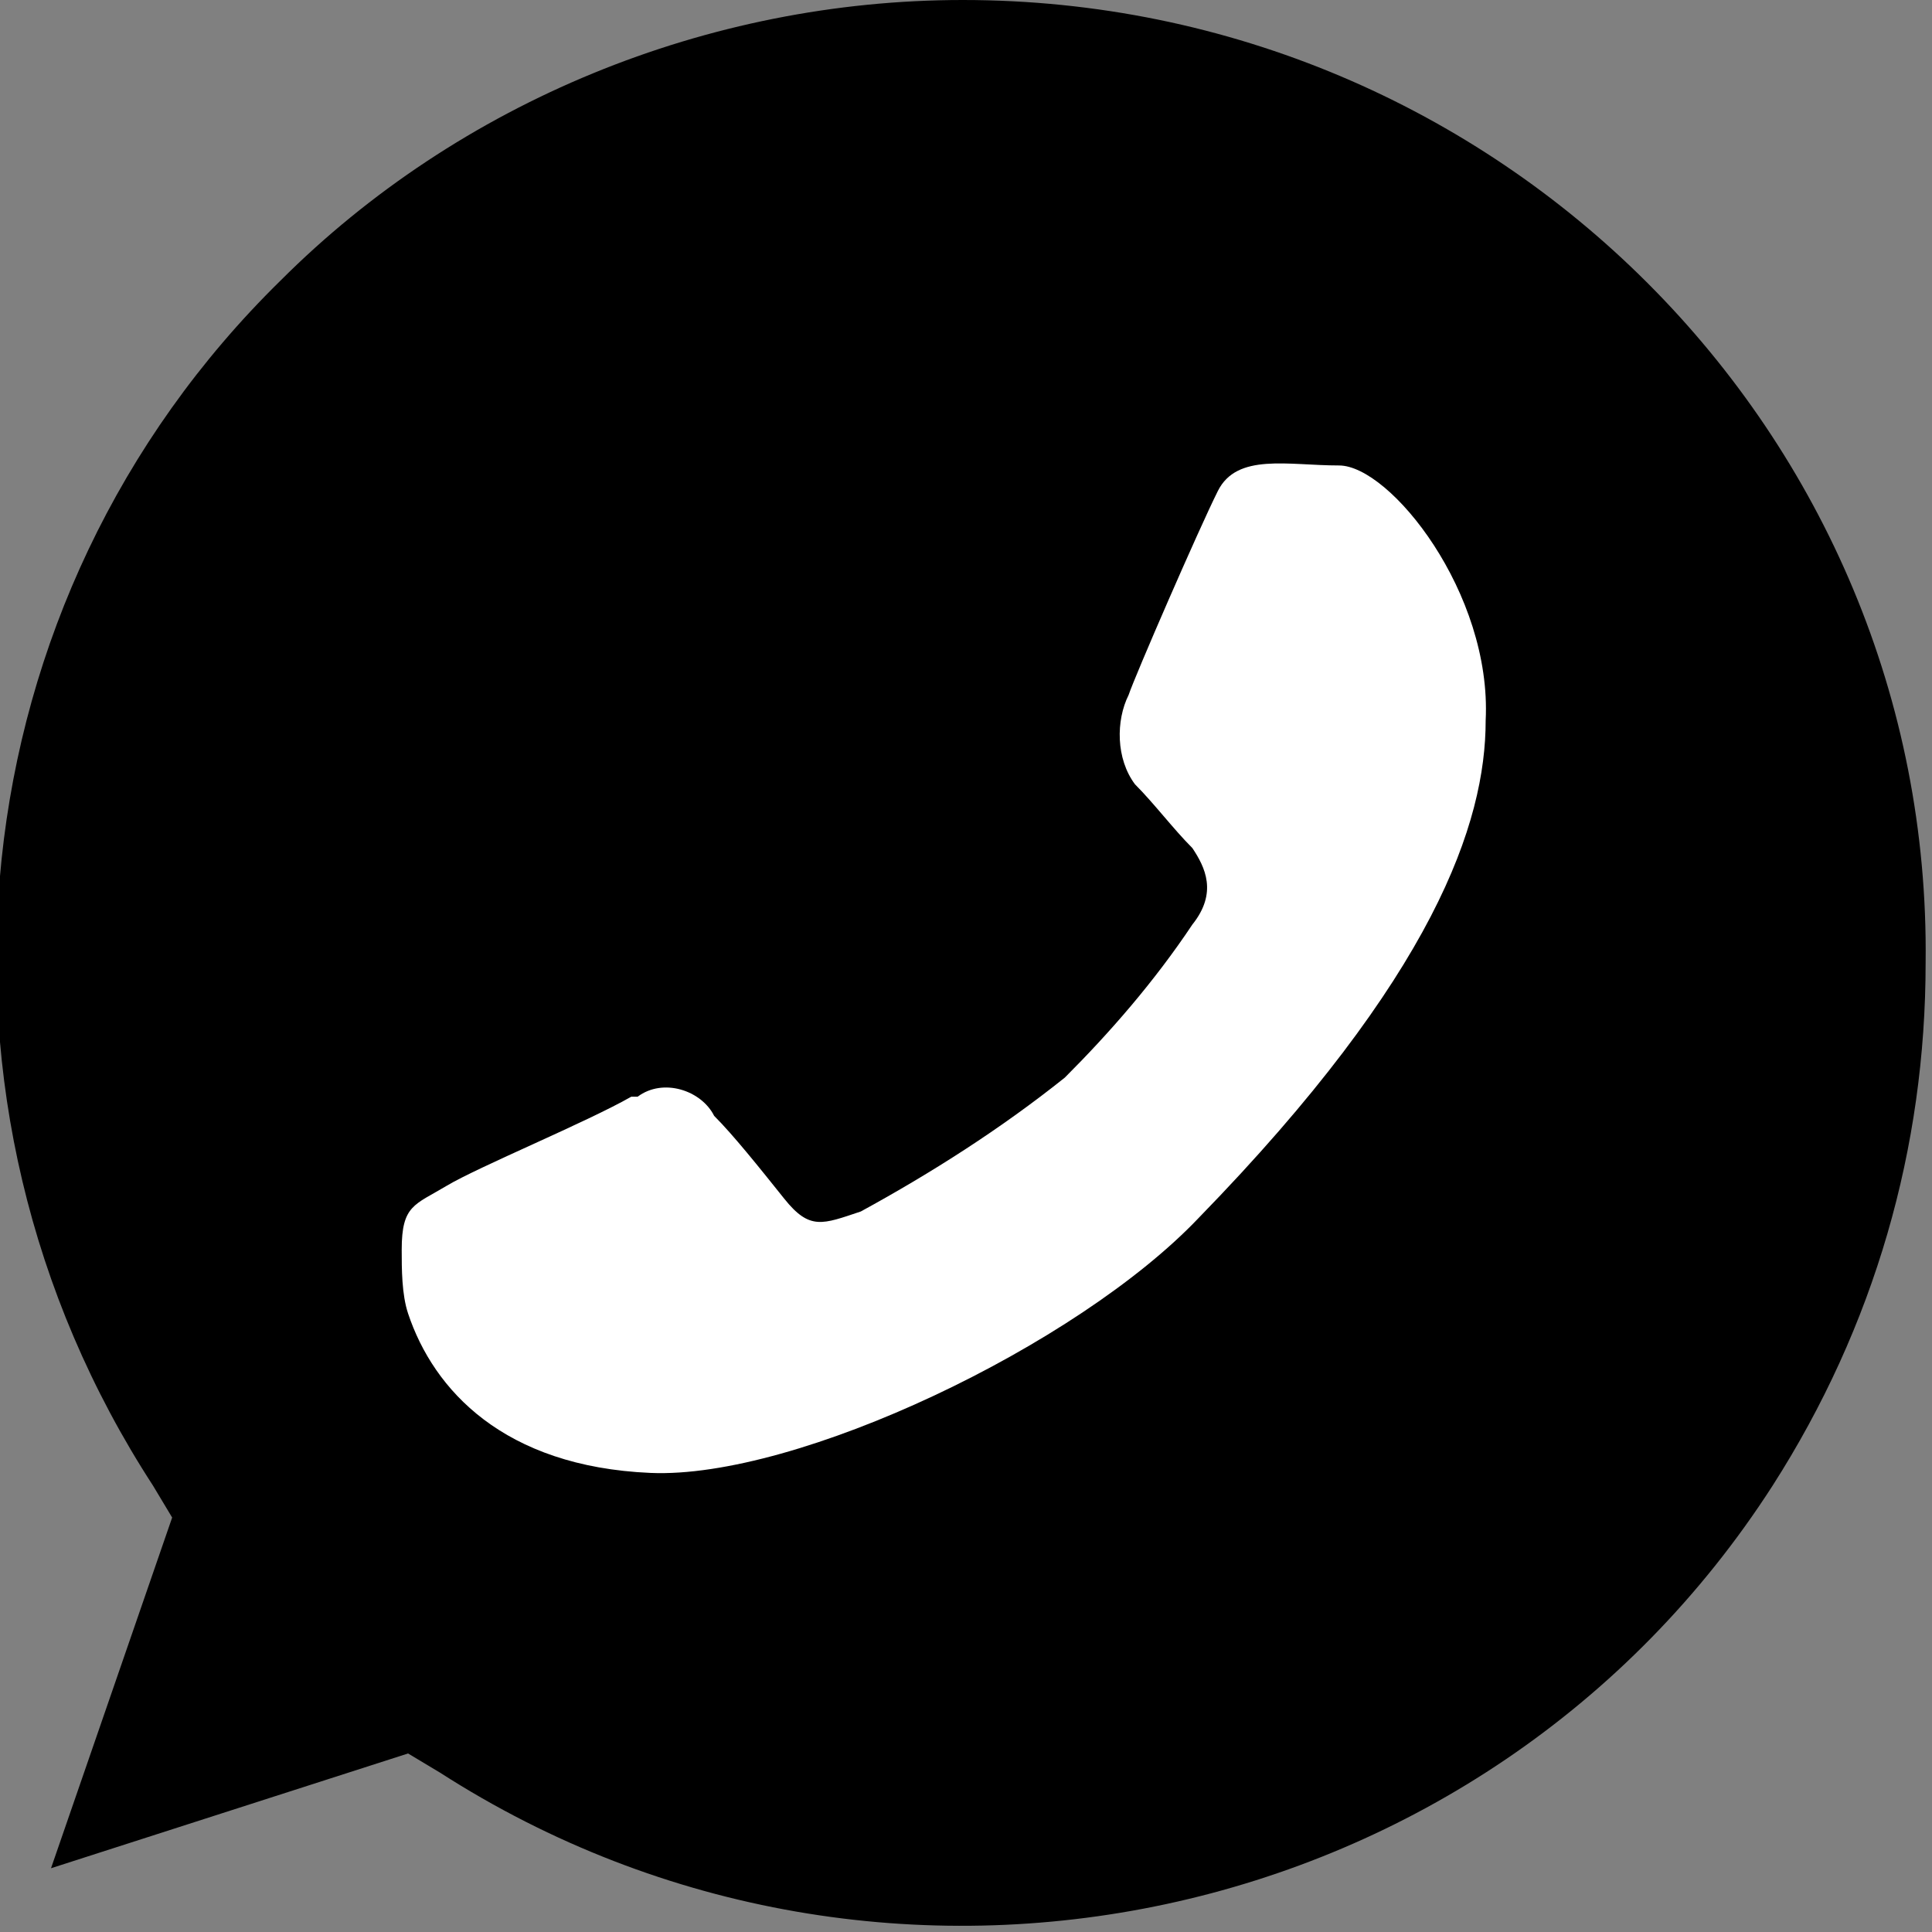 <?xml version="1.0" encoding="utf-8"?>
<!-- Generator: Adobe Illustrator 24.3.0, SVG Export Plug-In . SVG Version: 6.00 Build 0)  -->
<svg version="1.1" id="Layer_1" xmlns="http://www.w3.org/2000/svg" xmlns:xlink="http://www.w3.org/1999/xlink" x="0px" y="0px"
	 viewBox="0 0 30.3 30.3" style="enable-background:new 0 0 30.3 30.3;" xml:space="preserve">
<rect x="0" y="0" width="30.3" height="30.3" fill="#808080" stroke="none"/>
<style type="text/css">
	.st0{fill:#FFFFFF;}
</style>
<g id="Layer_2_1_">
	<g id="Layer_1-2">
		<path d="M6.4,27.5l0.5,0.3c7,4.5,16.4,2.5,20.9-4.5c1.6-2.5,2.4-5.3,2.4-8.2C30.3,6.8,23.5,0,15.1,0l0,0c-4,0-7.9,1.6-10.7,4.4
			c-5.1,5-5.9,12.9-2,18.9l0.3,0.5l-1.9,5.5L6.4,27.5z"/>
		<path id="tel" class="st0" d="M18.8,19.1c3.7-3.8,4.5-6.2,4.5-7.8c0.1-2-1.5-4-2.3-4s-1.6-0.2-1.9,0.4s-1.3,2.9-1.4,3.2
			c-0.2,0.4-0.2,1,0.1,1.4c0.3,0.3,0.6,0.7,0.9,1c0.2,0.3,0.4,0.7,0,1.2c-0.6,0.9-1.3,1.7-2,2.4c-1,0.8-2.1,1.5-3.2,2.1
			c-0.6,0.2-0.8,0.3-1.2-0.2s-0.8-1-1.1-1.3c-0.2-0.4-0.8-0.6-1.2-0.3c0,0,0,0-0.1,0c-0.7,0.4-2.4,1.1-2.9,1.4s-0.7,0.3-0.7,1
			c0,0.3,0,0.7,0.1,1c0.4,1.2,1.5,2.4,3.8,2.5S16.9,21.1,18.8,19.1z"/>
	</g>
</g>
</svg>
